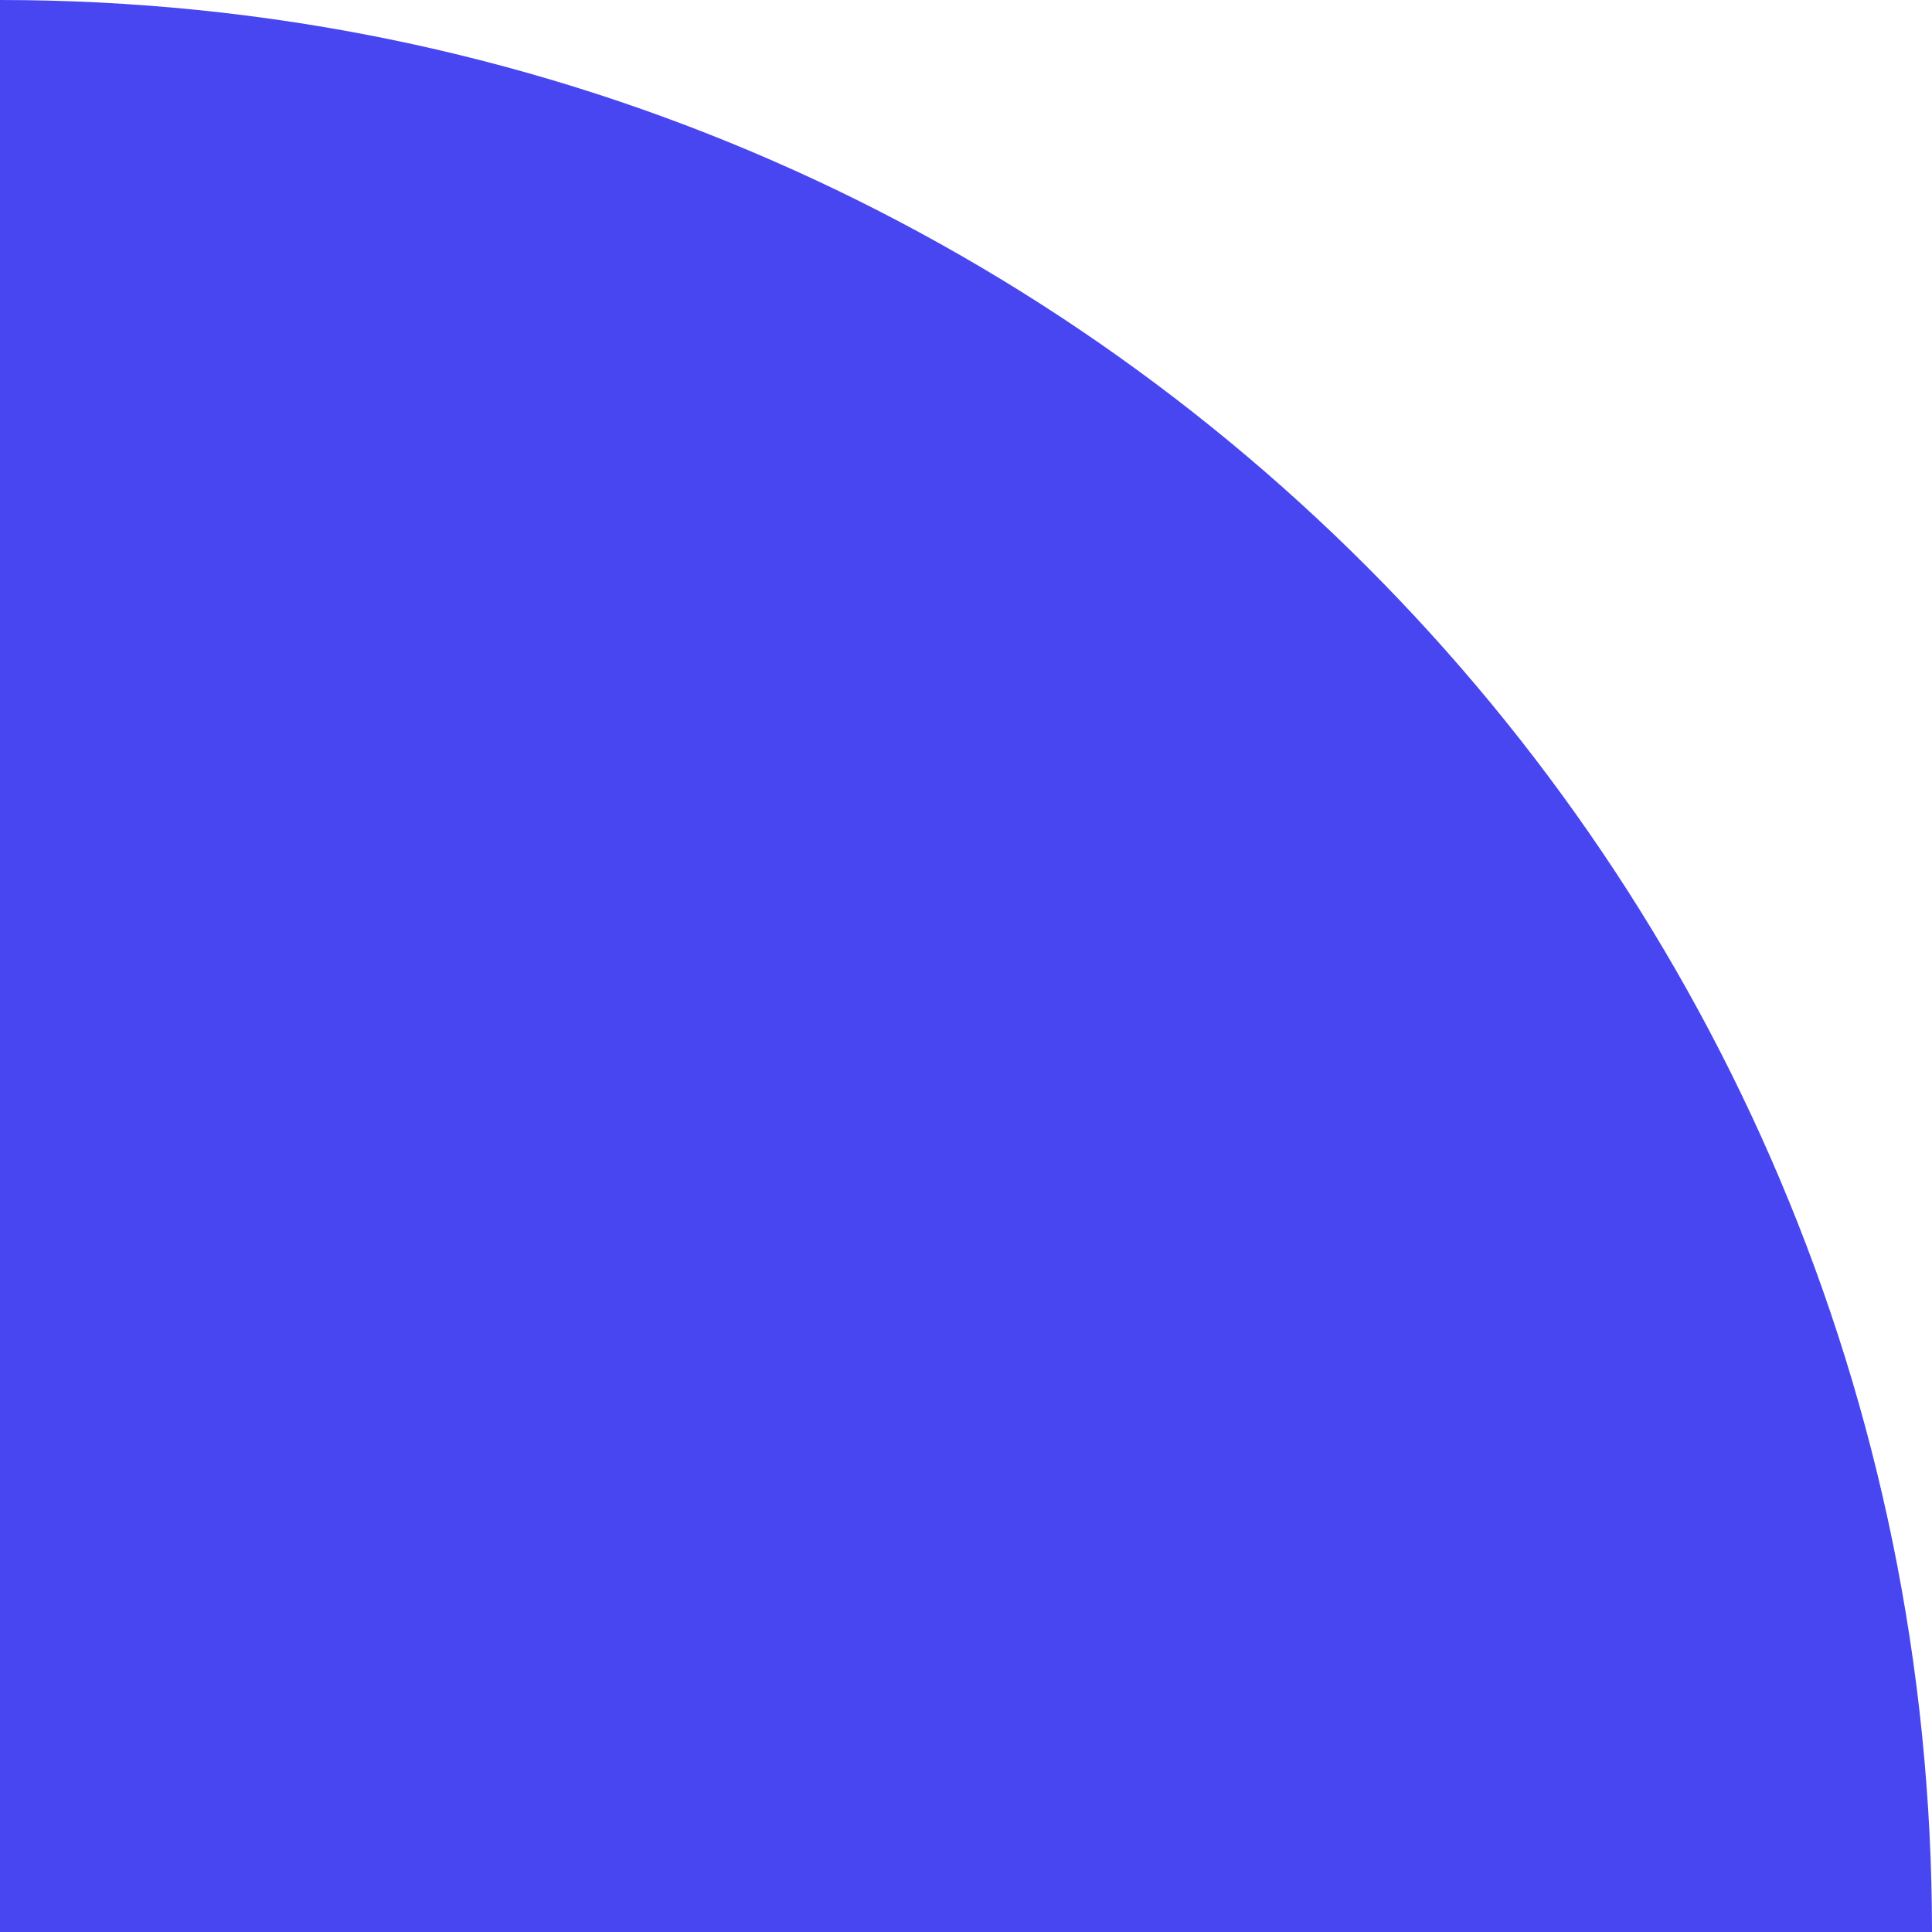 <?xml version="1.0" encoding="utf-8"?>
<svg xmlns="http://www.w3.org/2000/svg" fill="none" height="100%" overflow="visible" preserveAspectRatio="none" style="display: block;" viewBox="0 0 15 15" width="100%">
<path d="M15 15C15 6.716 8.284 0 0 0V15H15Z" fill="#4846F0" id="Ellipse 34"/>
</svg>